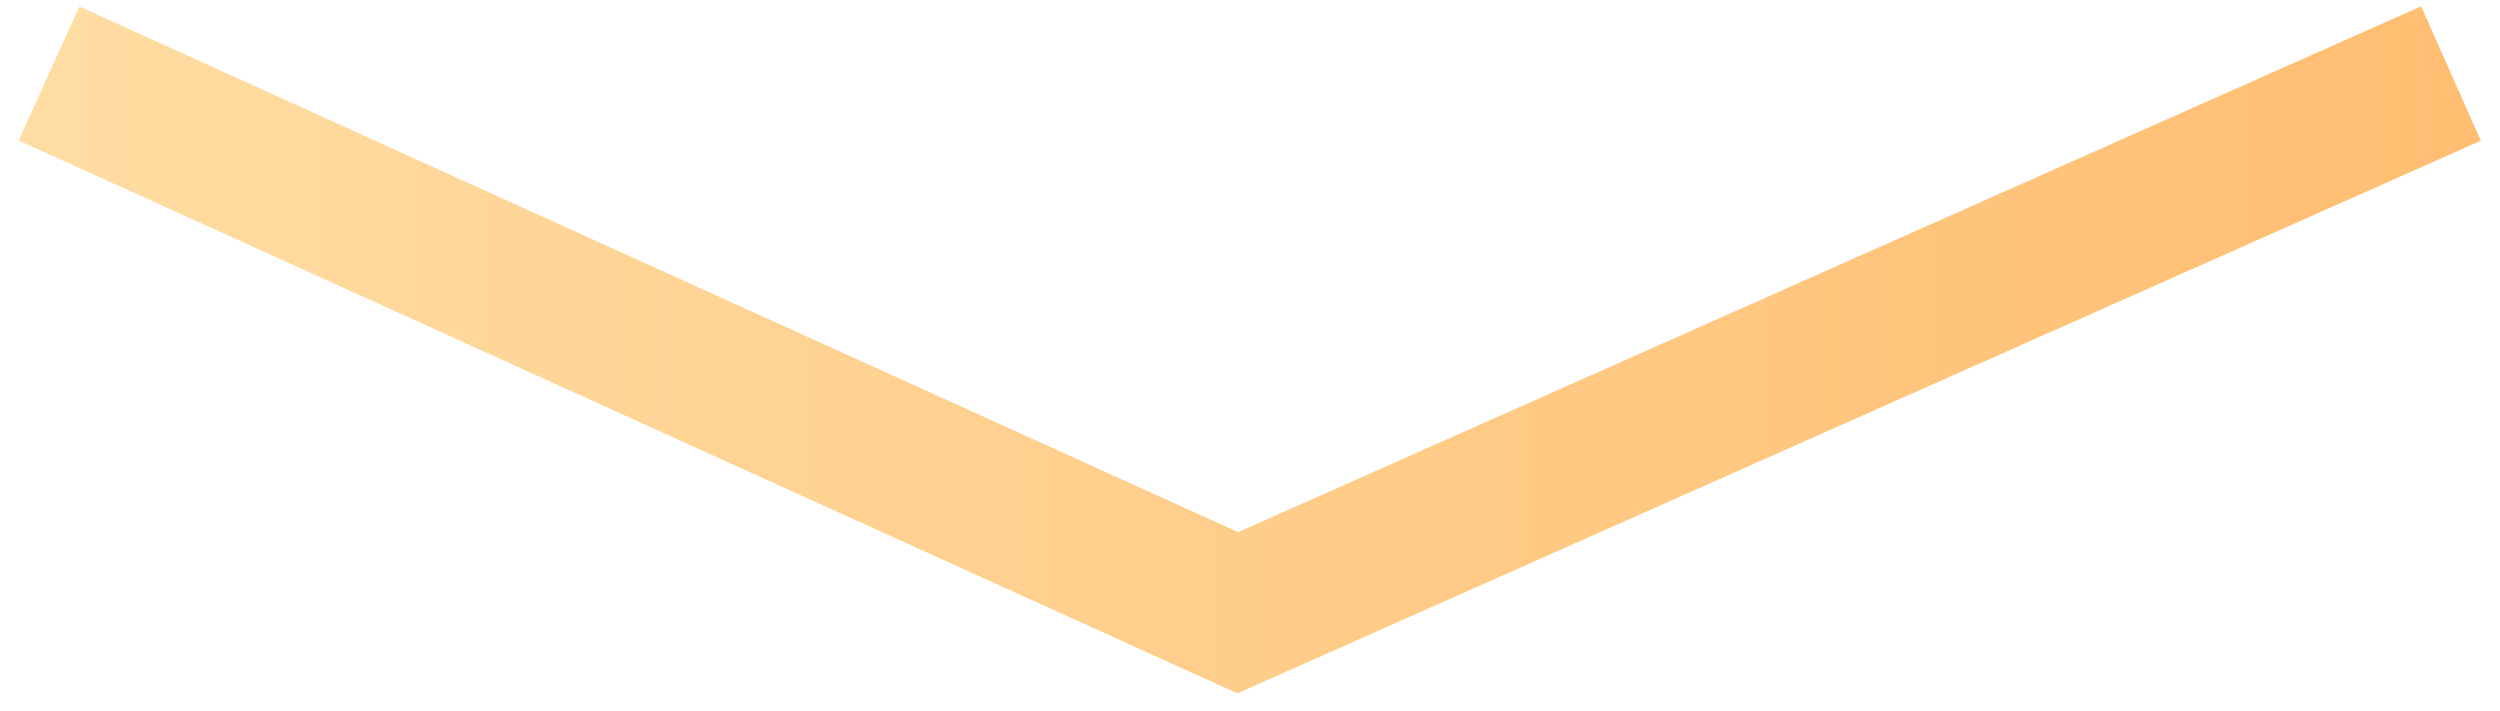 <svg width="102" height="29" viewBox="0 0 102 29" fill="none" xmlns="http://www.w3.org/2000/svg">
<path d="M2 3L50.5 25L100 3" stroke="url(#paint0_linear_200_4831)" stroke-width="6"/>
<defs>
<linearGradient id="paint0_linear_200_4831" x1="100" y1="17.348" x2="2" y2="17.348" gradientUnits="userSpaceOnUse">
<stop stop-color="#FFBE72"/>
<stop offset="1" stop-color="#FFDCA2"/>
</linearGradient>
</defs>
</svg>
